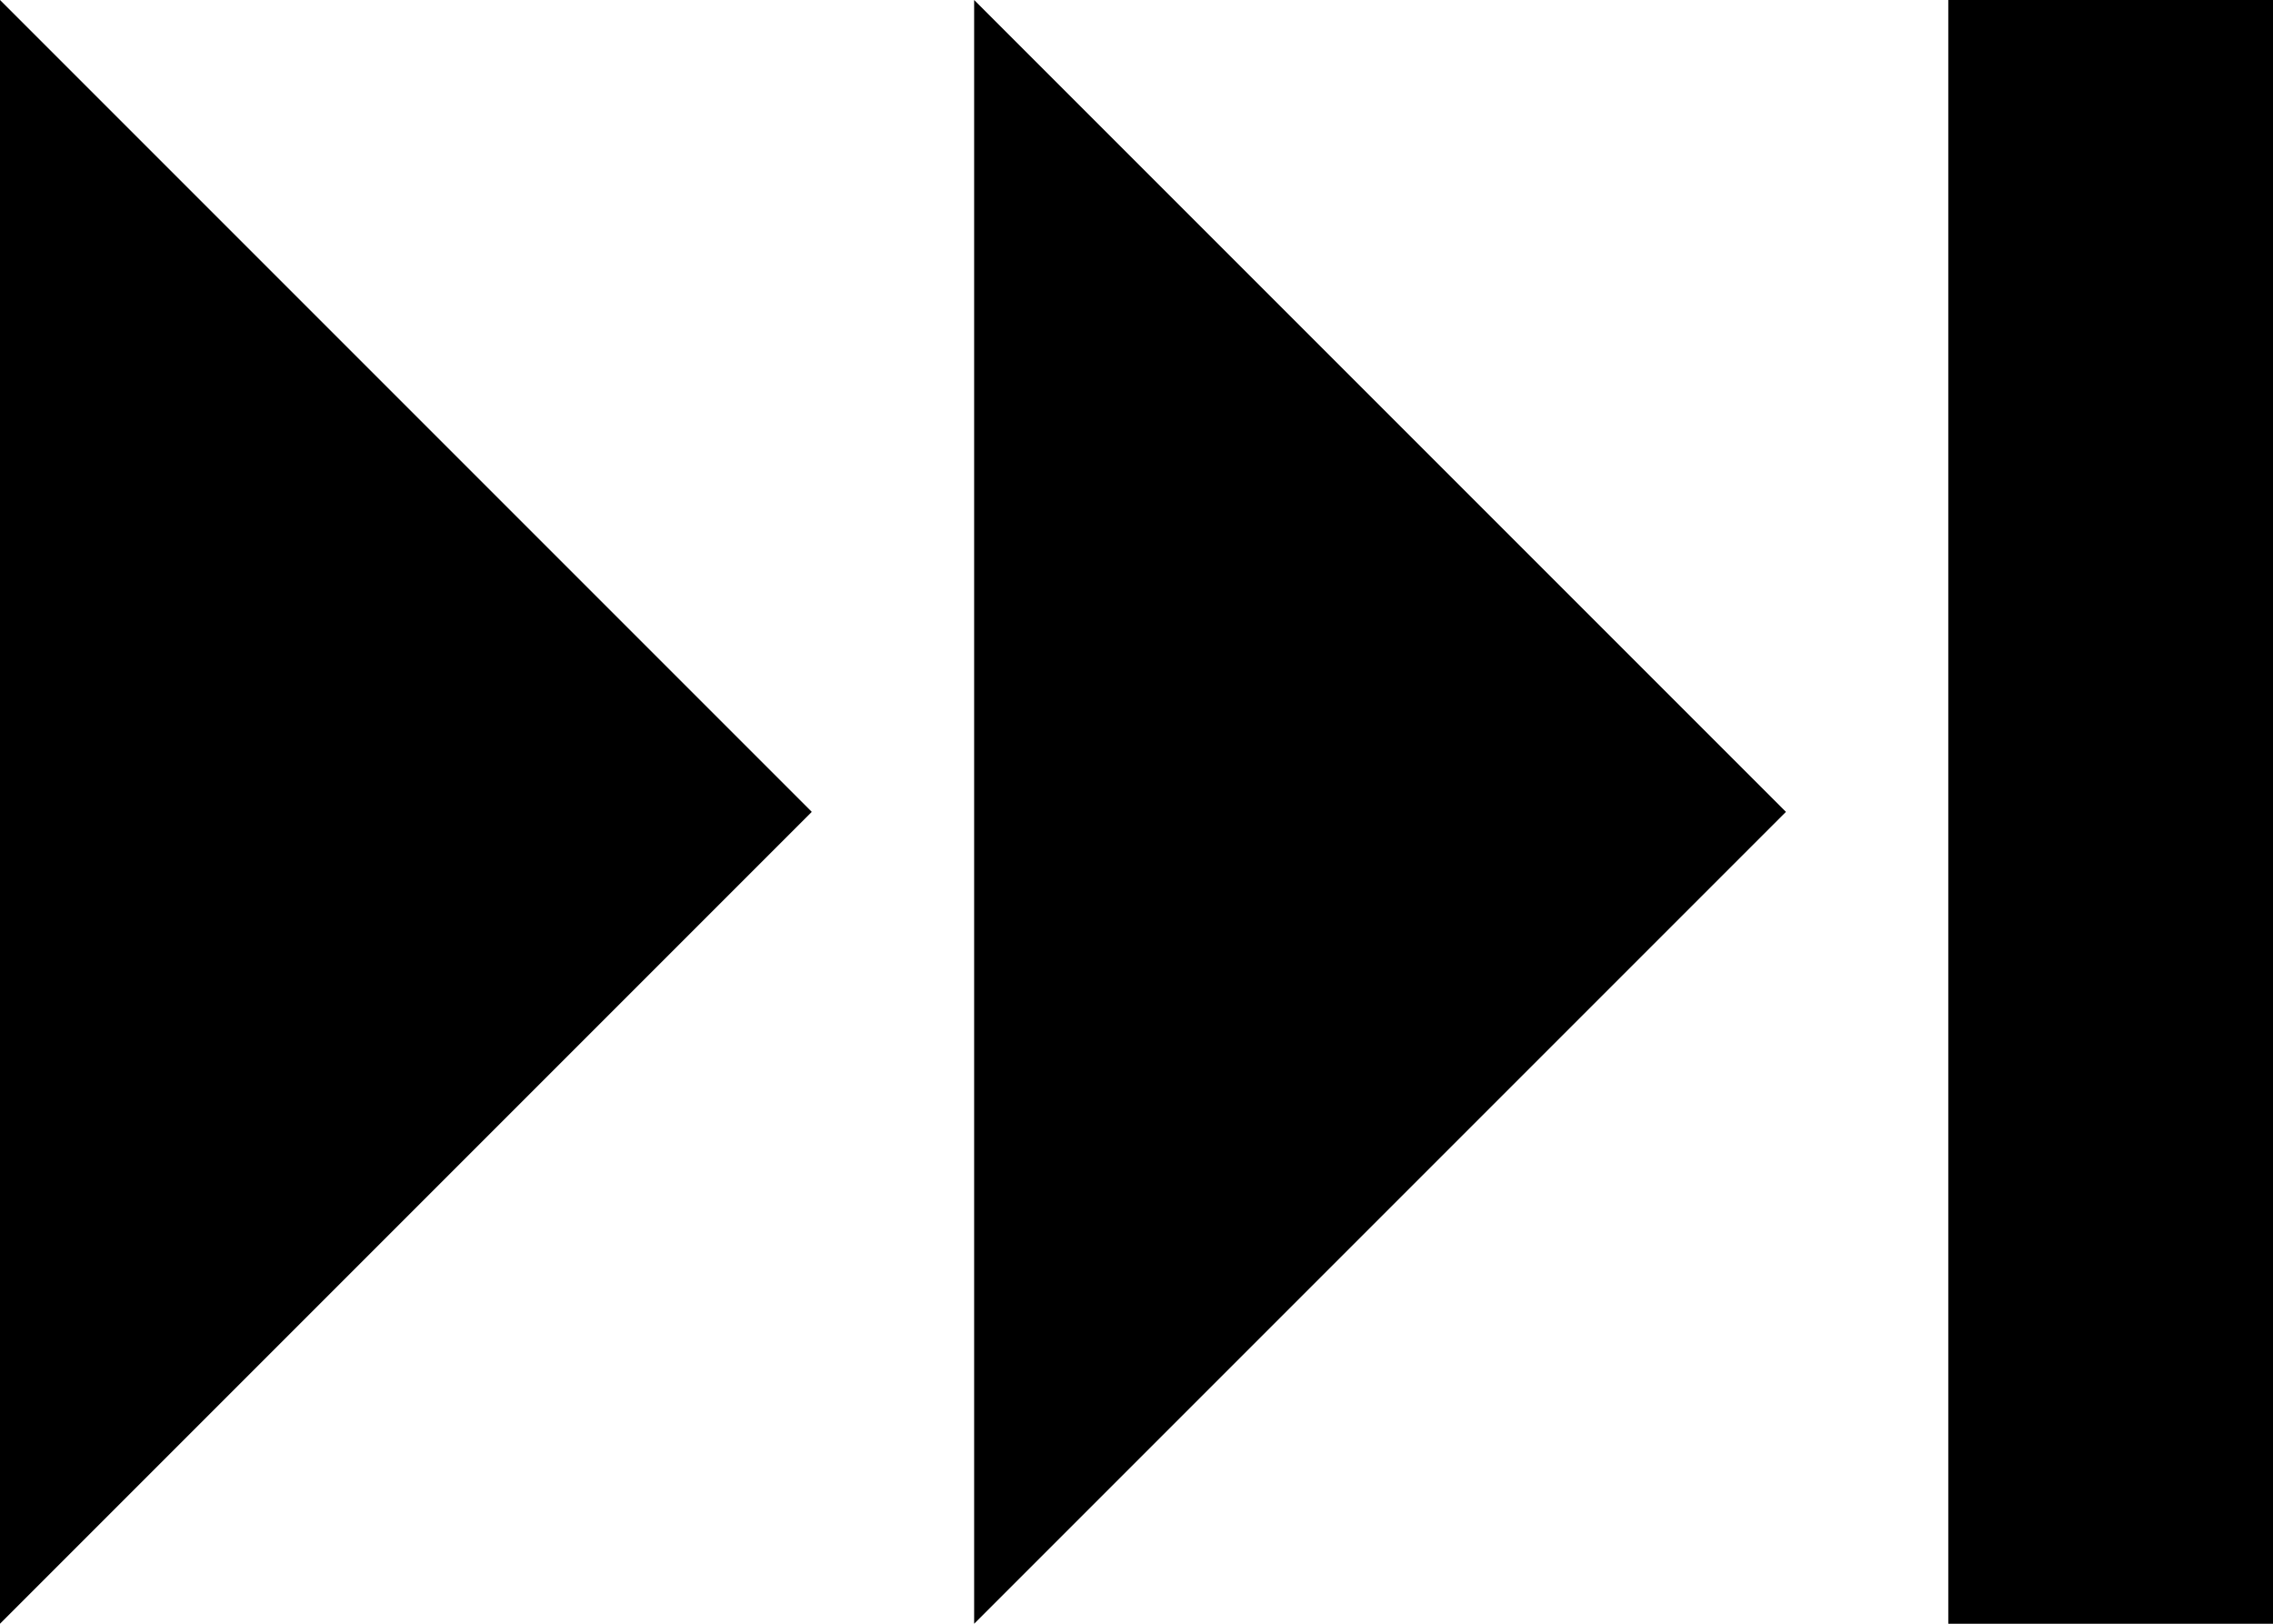 <?xml version="1.0" encoding="utf-8"?>
<!-- Generator: Adobe Illustrator 16.0.4, SVG Export Plug-In . SVG Version: 6.00 Build 0)  -->
<!DOCTYPE svg PUBLIC "-//W3C//DTD SVG 1.1//EN" "http://www.w3.org/Graphics/SVG/1.1/DTD/svg11.dtd">
<svg version="1.1" id="Capa_1" xmlns="http://www.w3.org/2000/svg" xmlns:xlink="http://www.w3.org/1999/xlink" x="0px" y="0px"
	 width="14px" height="10px" viewBox="0 0 14 10" enable-background="new 0 0 14 10" xml:space="preserve">
<g>
	<polygon points="0,10 5,5 0,0 	"/>
	<polygon points="6,10 11,5 6,0 	"/>
	<rect x="12" width="2" height="10"/>
</g>
</svg>
